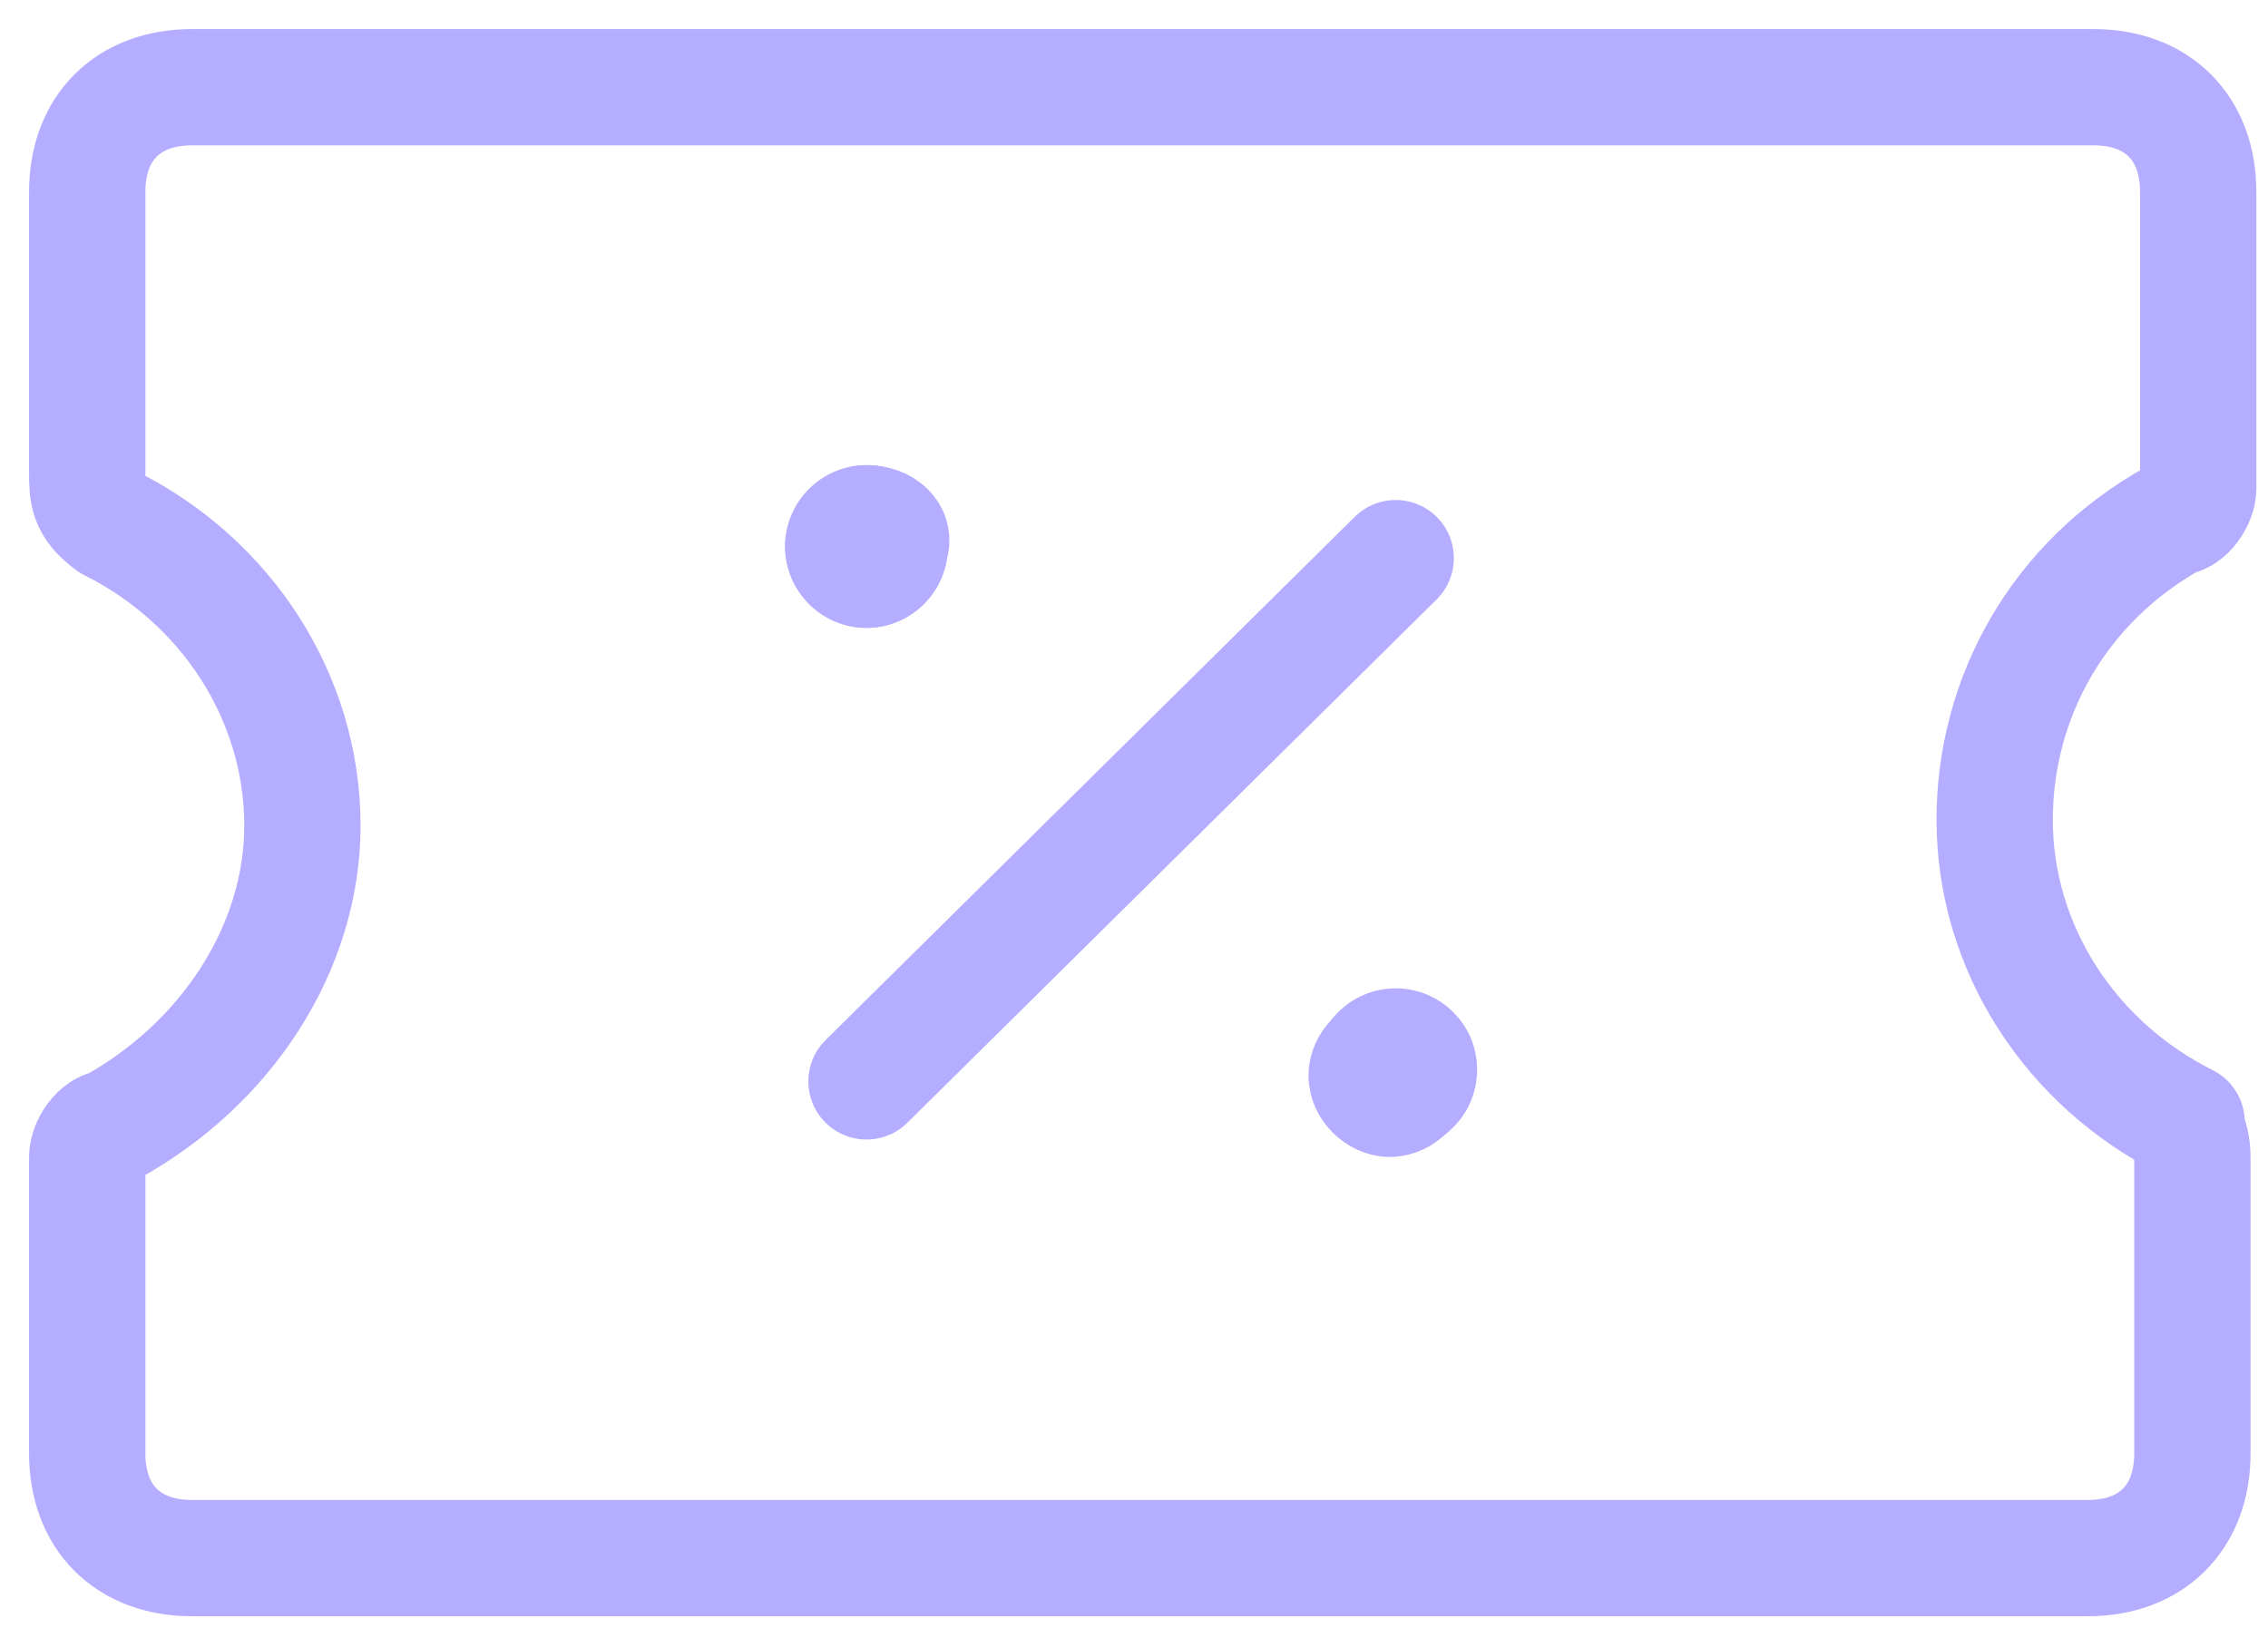 <?xml version="1.0" encoding="UTF-8"?> <!-- Generator: Adobe Illustrator 23.1.1, SVG Export Plug-In . SVG Version: 6.00 Build 0) --> <svg xmlns="http://www.w3.org/2000/svg" xmlns:xlink="http://www.w3.org/1999/xlink" id="Layer_1" x="0px" y="0px" viewBox="0 0 39 28" style="enable-background:new 0 0 39 28;" xml:space="preserve"> <style type="text/css"> .st0{fill:none;stroke:#B5ADFF;stroke-width:2;stroke-linecap:round;stroke-linejoin:round;} .st1{fill:none;stroke:#B5ADFF;stroke-width:2;stroke-linecap:round;stroke-linejoin:round;stroke-miterlimit:10;} .st2{fill:#B5ADFF;} </style> <path class="st0" d="M37.7,19.9v5.1c0,1.1-0.7,1.8-1.8,1.8H3.3c-1.1,0-1.8-0.7-1.8-1.8v-5.1c0-0.2,0.2-0.5,0.4-0.5 c2-1.1,3.3-3.1,3.3-5.2c0-2.2-1.3-4.2-3.3-5.2C1.5,8.7,1.5,8.5,1.5,8.1V3.3c0-1.1,0.7-1.8,1.8-1.8h32.7c1.1,0,1.8,0.7,1.8,1.8v5.1 c0,0.2-0.2,0.5-0.4,0.5c-2,1.1-3.1,3.1-3.1,5.2c0,2.2,1.3,4.2,3.3,5.2C37.5,19.3,37.7,19.5,37.7,19.9z"></path> <path class="st0" d="M14.9,18.6l9.1-9"></path> <path class="st1" d="M23.9,18.1c-0.2,0-0.4,0.2-0.4,0.4c0,0.2,0.2,0.4,0.4,0.4s0.4-0.2,0.4-0.4C24.5,18.2,24.3,18.1,23.9,18.1z"></path> <path class="st1" d="M14.9,9c-0.2,0-0.4,0.2-0.4,0.4c0,0.2,0.2,0.4,0.4,0.4s0.4-0.2,0.4-0.4C15.4,9.2,15.2,9,14.9,9z"></path> <circle class="st2" cx="14.9" cy="9.4" r="1.4"></circle> <circle class="st2" cx="24" cy="18.4" r="1.4"></circle> </svg> 